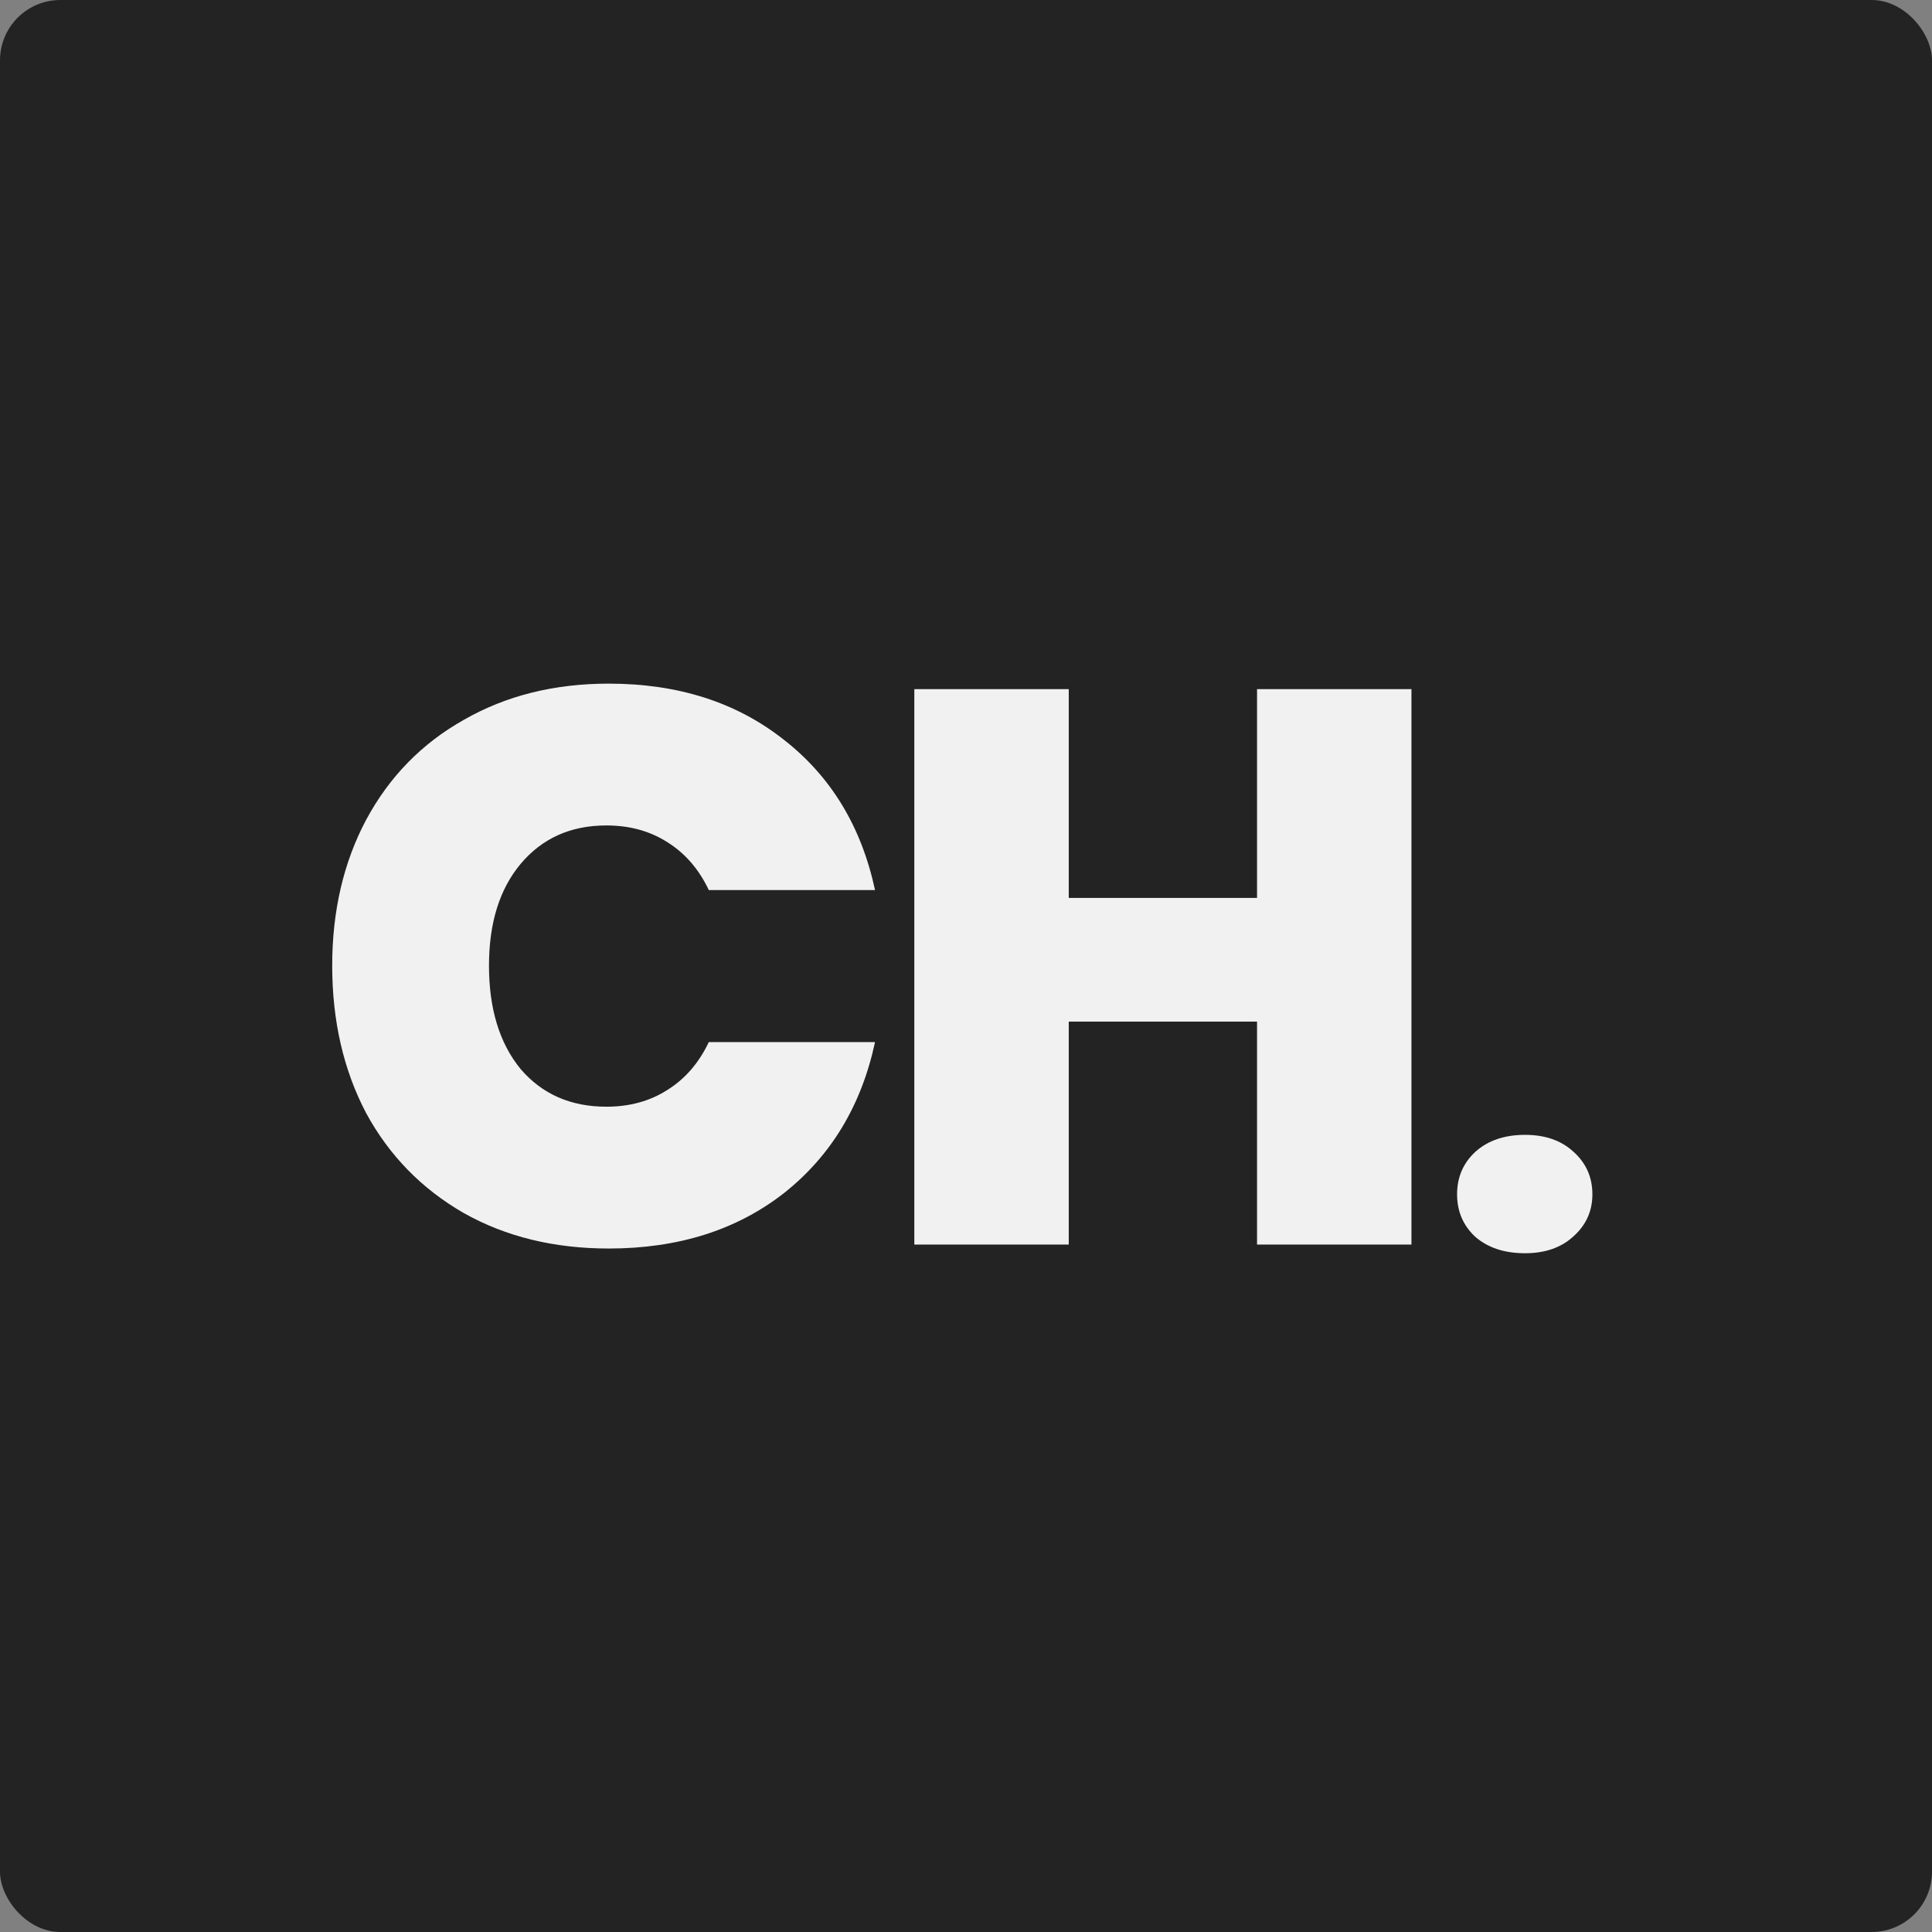 <svg width="256" height="256" viewBox="0 0 256 256" fill="none" xmlns="http://www.w3.org/2000/svg">
<rect x="0" y="0" width="256" height="256" fill="#808080" stroke="none"/>
<rect width="256" height="256" rx="8" fill="#232324"/>
<path d="M202.075 166.061C199.361 166.061 197.168 165.339 195.498 163.897C193.88 162.403 193.071 160.522 193.071 158.255C193.071 155.989 193.88 154.108 195.498 152.614C197.168 151.12 199.361 150.373 202.075 150.373C204.737 150.373 206.877 151.12 208.495 152.614C210.165 154.108 211 155.989 211 158.255C211 160.471 210.165 162.325 208.495 163.819C206.877 165.314 204.737 166.061 202.075 166.061Z" fill="#F1F1F1"/>
<path d="M187.025 91.314V164.911H166.564V135.367H141.614V164.911H121.153V91.314H141.614V118.978H166.564V91.314H187.025Z" fill="#F1F1F1"/>
<path d="M44.019 127.958C44.019 120.72 45.515 114.282 48.508 108.645C51.57 102.938 55.885 98.519 61.453 95.387C67.02 92.186 73.423 90.585 80.661 90.585C89.848 90.585 97.573 93.056 103.836 97.997C110.1 102.869 114.137 109.515 115.946 117.936H93.919C92.597 115.152 90.752 113.03 88.386 111.568C86.09 110.107 83.41 109.376 80.348 109.376C75.615 109.376 71.823 111.081 68.969 114.491C66.185 117.832 64.793 122.321 64.793 127.958C64.793 133.665 66.185 138.223 68.969 141.633C71.823 144.974 75.615 146.644 80.348 146.644C83.41 146.644 86.09 145.913 88.386 144.452C90.752 142.99 92.597 140.868 93.919 138.084H115.946C114.137 146.505 110.1 153.186 103.836 158.127C97.573 162.999 89.848 165.435 80.661 165.435C73.423 165.435 67.02 163.869 61.453 160.737C55.885 157.536 51.57 153.117 48.508 147.479C45.515 141.772 44.019 135.265 44.019 127.958Z" fill="#F1F1F1"/>
</svg>
